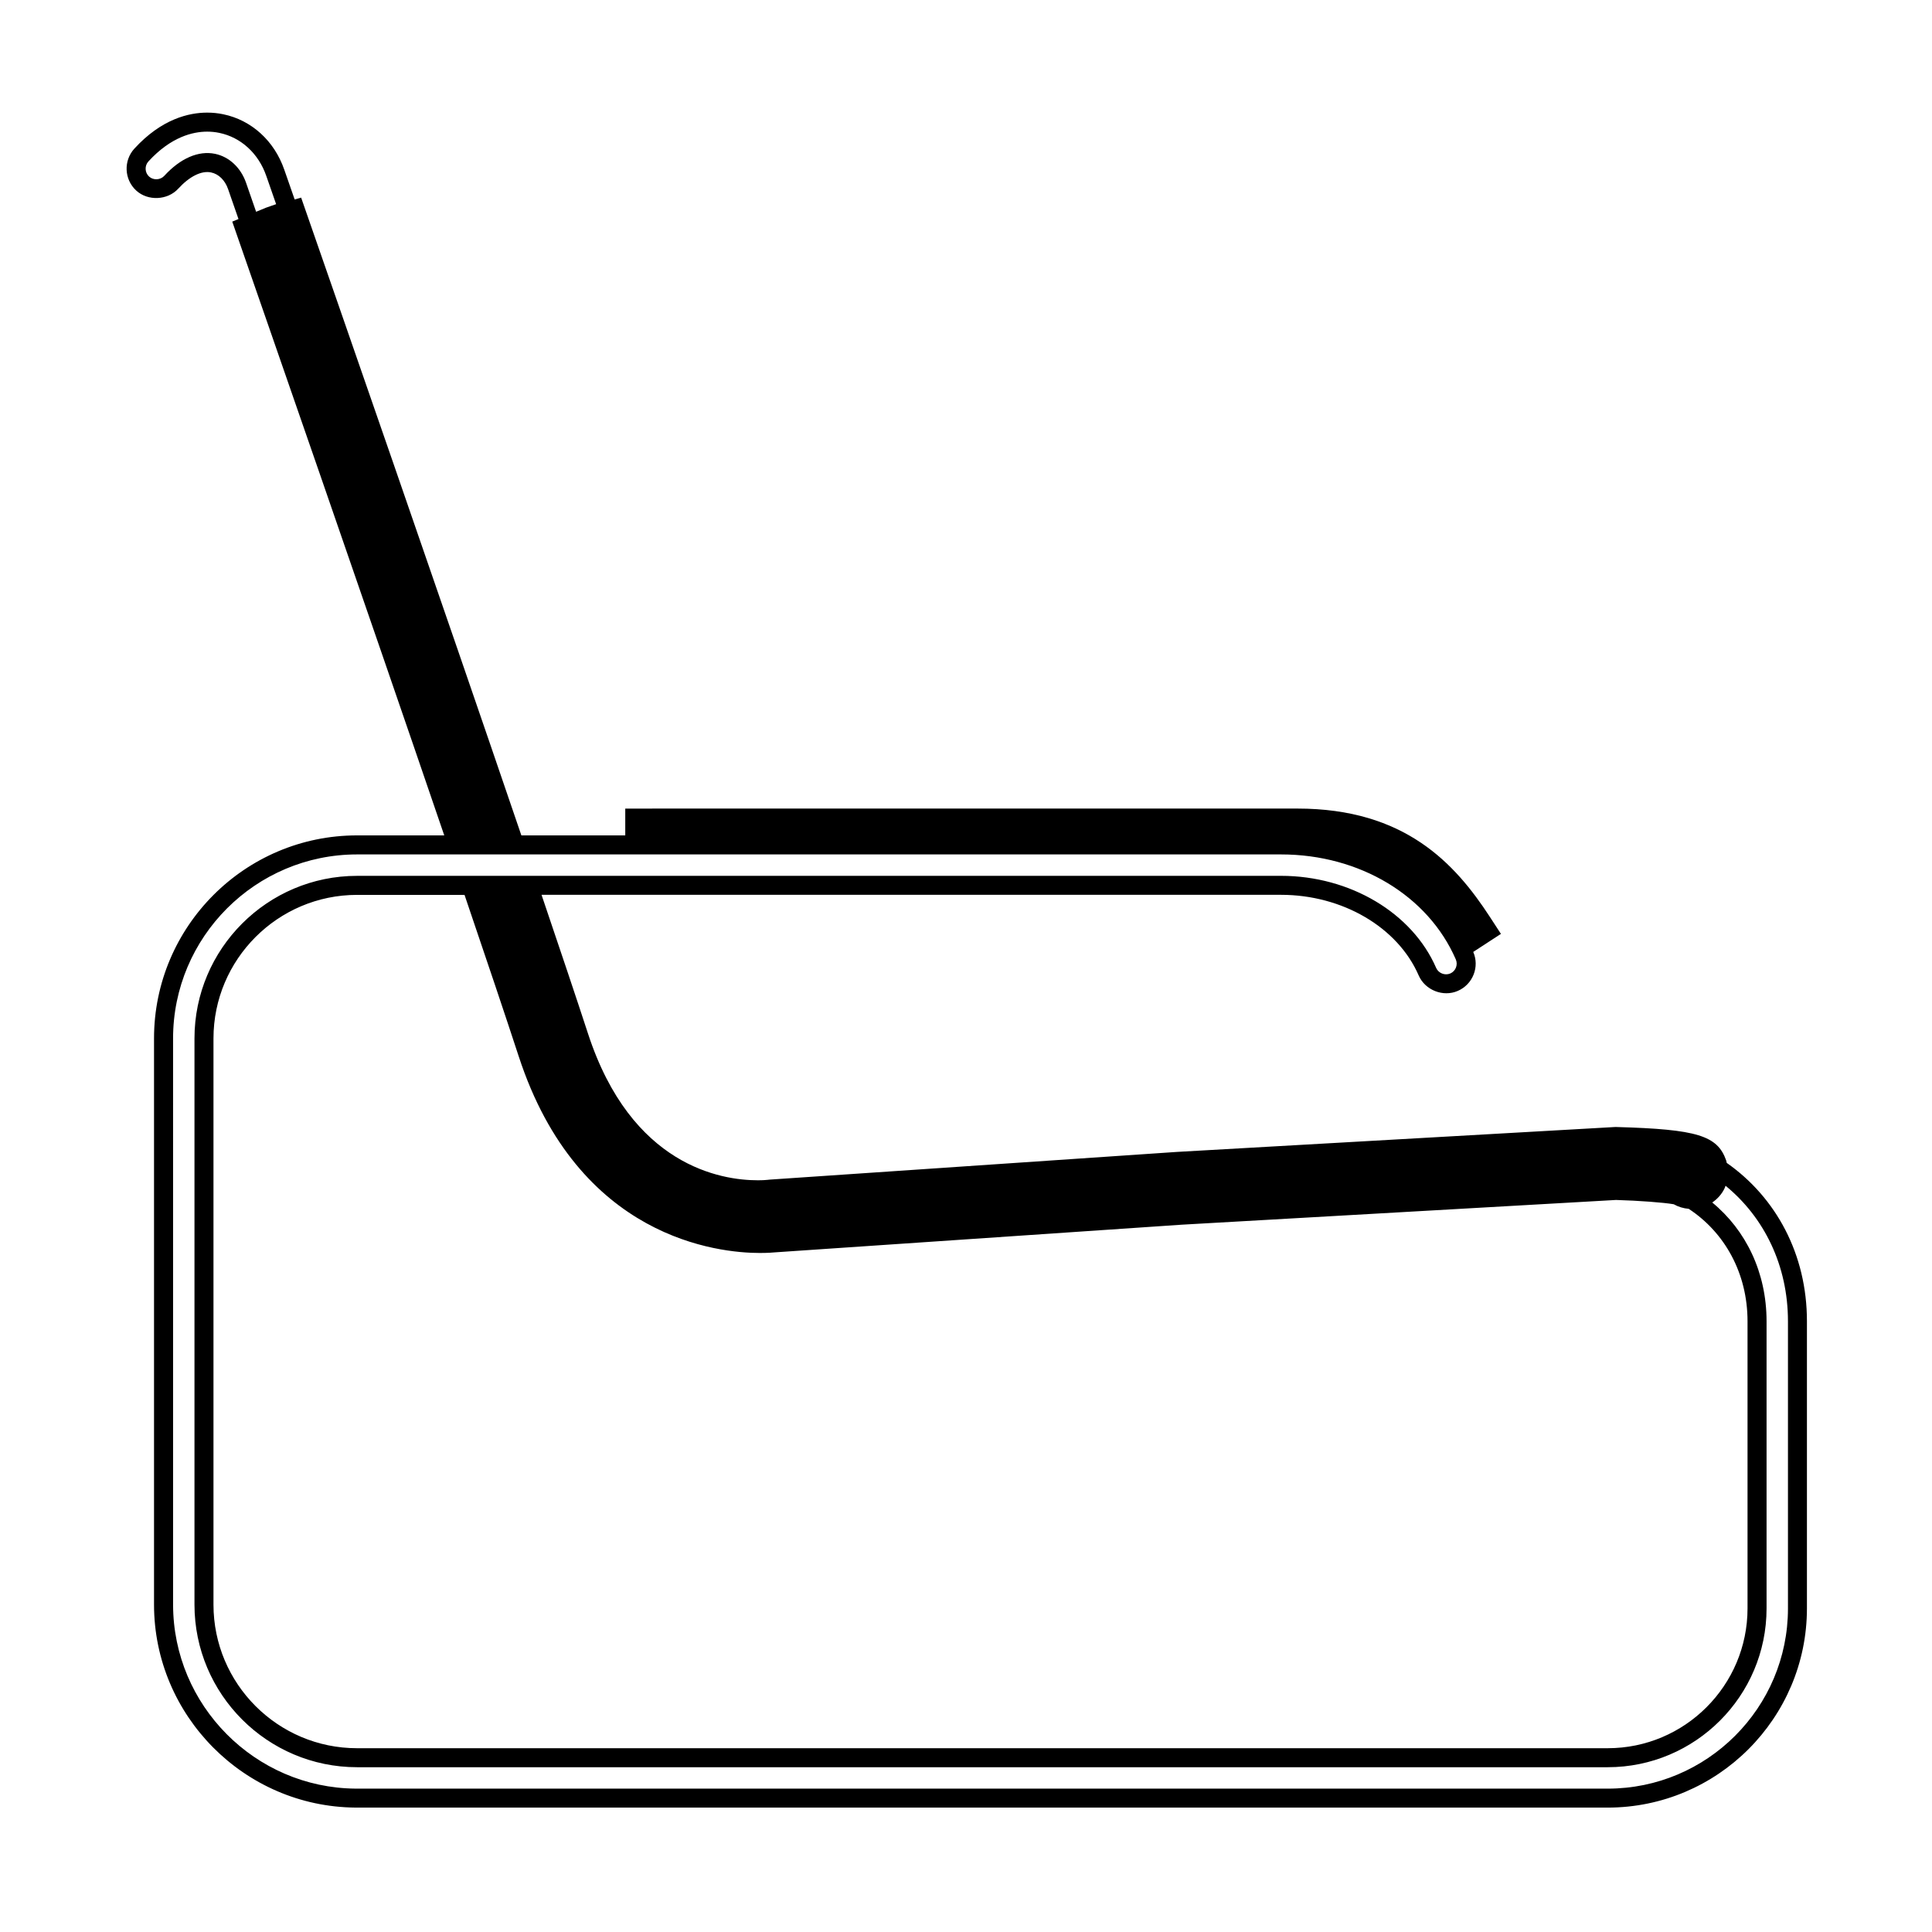 <?xml version="1.0" encoding="UTF-8"?>
<!-- Uploaded to: SVG Repo, www.svgrepo.com, Generator: SVG Repo Mixer Tools -->
<svg fill="#000000" width="800px" height="800px" version="1.1" viewBox="144 144 512 512" xmlns="http://www.w3.org/2000/svg">
 <path d="m601.61 452.19c-0.059-0.215-0.086-0.441-0.156-0.66-2.312-6.602-7.723-8.254-28.922-8.855l-0.418-0.012-116.21 6.606-107.91 7.34-0.562 0.059c-0.176 0.02-1.109 0.117-2.606 0.117-9.707 0-33.527-3.777-44.988-38.84-3.031-9.285-7.332-22.078-12.324-36.809h195.98c16.27 0 30.93 8.59 36.477 21.375 1.684 3.879 6.469 5.789 10.363 4.086 1.93-0.836 3.414-2.379 4.188-4.332 0.766-1.949 0.734-4.074-0.098-5.996l7.34-4.781-2.922-4.488c-9.25-14.203-22.555-28.723-51.012-28.723l-178.13 0.004v7.109h-27.531c-21.059-61.762-50.305-145.88-57.582-166.77l-0.781-2.246-1.719 0.488c-0.684-1.969-1.371-3.949-2.012-5.777l-0.75-2.148c-2.648-7.637-8.699-13.121-16.172-14.66-1.375-0.289-2.801-0.434-4.246-0.434-4.816 0-12.07 1.652-19.285 9.531-2.934 3.199-2.719 8.191 0.48 11.121 3.078 2.832 8.305 2.594 11.125-0.484 2.992-3.269 6.172-4.863 8.73-4.312 1.996 0.414 3.672 2.062 4.488 4.41l0.746 2.152c0.613 1.77 1.301 3.734 2.012 5.785l-1.652 0.684 0.781 2.246c7.031 20.219 34.605 99.527 55.402 160.41h-23.113c-29.668 0-53.801 24.137-53.801 53.801v150.04c0 29.441 23.945 53.574 53.398 53.801l331.83 0.004c29.121 0 52.809-23.695 52.809-52.809v-76.074c0.012-17.75-8.195-32.824-21.25-41.969zm-387.11-253.15-2.625 1.082c-0.68-1.953-1.324-3.82-1.914-5.512l-0.746-2.156c-1.406-4.039-4.484-6.914-8.23-7.688-4.379-0.906-9.191 1.176-13.457 5.844-1.031 1.117-2.906 1.207-4.019 0.18-1.152-1.055-1.227-2.856-0.176-4.008 5.977-6.523 11.766-7.894 15.566-7.894 1.098 0 2.18 0.105 3.223 0.328 5.723 1.18 10.375 5.438 12.438 11.383l0.75 2.152c0.59 1.691 1.234 3.543 1.863 5.356zm130.9 277.01c2.016 0 3.461-0.105 4.086-0.172l107.61-7.316 115.16-6.559c6.141 0.18 12.656 0.676 15.301 1.137 1.219 0.691 2.578 1.098 3.965 1.211 9.539 6.262 15.594 17.055 15.594 29.816v76.074c0 20.441-16.625 37.055-37.059 37.055h-331.43c-20.984 0-38.051-17.07-38.051-38.051v-150.04c0-20.984 17.07-38.051 38.051-38.051h28.48c5.891 17.32 10.949 32.355 14.367 42.809 15.801 48.332 52.918 52.09 63.922 52.09zm272.43 94.188c0 26.344-21.434 47.77-47.77 47.77l-331.81-0.004c-26.676-0.207-48.379-22.078-48.379-48.766l-0.004-150.04c0-26.887 21.875-48.766 48.766-48.766h244.87c20.793 0 38.965 10.918 46.301 27.82 0.301 0.695 0.312 1.465 0.035 2.172s-0.812 1.258-1.508 1.562c-1.43 0.605-3.129-0.082-3.734-1.473-6.332-14.594-22.848-24.406-41.098-24.406l-244.87 0.004c-23.758 0-43.09 19.332-43.09 43.09v150.04c0 23.766 19.332 43.09 43.09 43.09h331.43c23.211 0 42.098-18.883 42.098-42.094v-76.074c0-12.969-5.477-24.152-14.391-31.488 1.379-0.945 2.527-2.207 3.266-3.758 0.105-0.215 0.168-0.453 0.258-0.68 10.227 8.359 16.539 21.121 16.539 35.926z"/>
</svg>